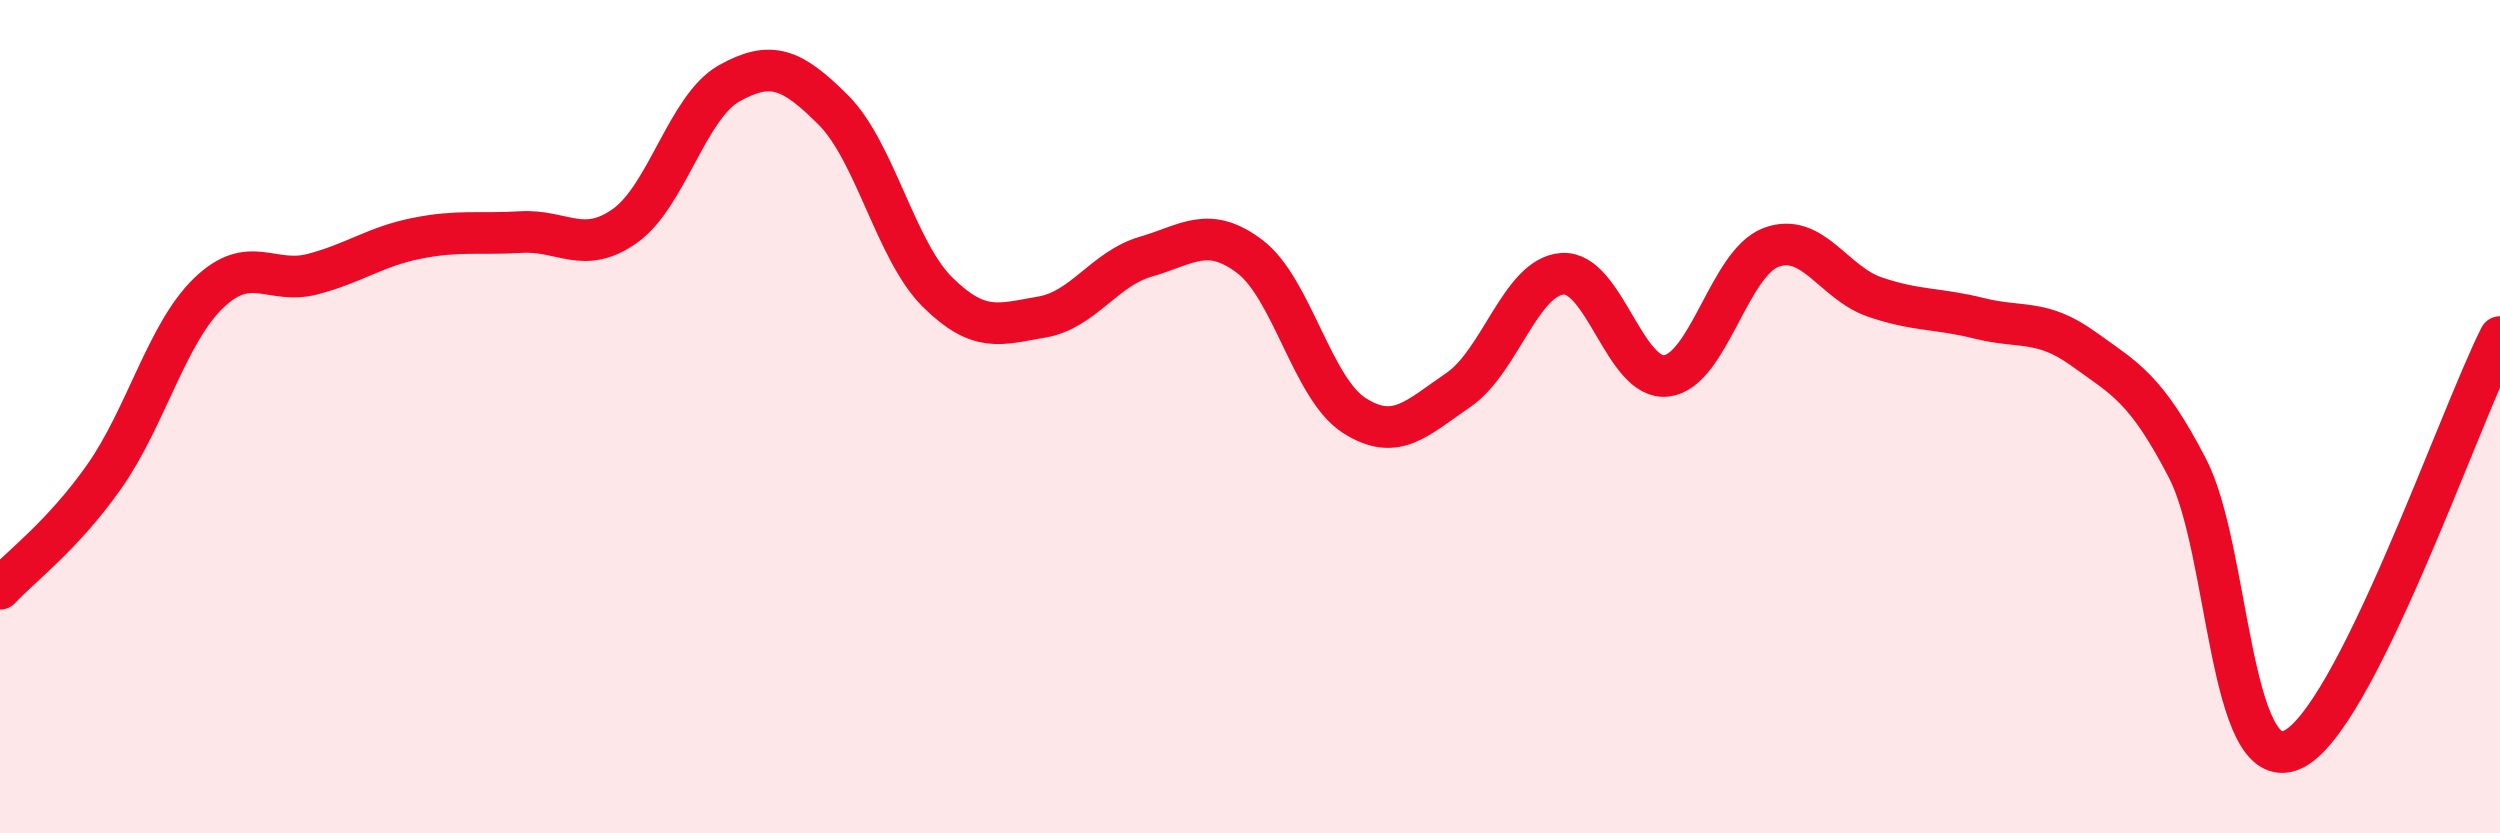 
    <svg width="60" height="20" viewBox="0 0 60 20" xmlns="http://www.w3.org/2000/svg">
      <path
        d="M 0,14.13 C 0.5,13.59 1.5,12.86 2.5,11.44 C 3.5,10.02 4,8.01 5,7.04 C 6,6.07 6.5,6.84 7.5,6.58 C 8.5,6.32 9,5.92 10,5.72 C 11,5.52 11.5,5.63 12.5,5.57 C 13.5,5.51 14,6.13 15,5.42 C 16,4.71 16.5,2.56 17.5,2 C 18.5,1.44 19,1.64 20,2.64 C 21,3.64 21.5,6.02 22.5,7.01 C 23.5,8 24,7.78 25,7.61 C 26,7.44 26.5,6.45 27.5,6.16 C 28.5,5.87 29,5.4 30,6.16 C 31,6.92 31.5,9.33 32.5,9.97 C 33.5,10.61 34,10.04 35,9.36 C 36,8.68 36.5,6.64 37.5,6.57 C 38.5,6.5 39,9.15 40,9.02 C 41,8.89 41.5,6.32 42.5,5.94 C 43.5,5.56 44,6.79 45,7.13 C 46,7.47 46.5,7.39 47.5,7.64 C 48.5,7.89 49,7.65 50,8.37 C 51,9.09 51.5,9.31 52.5,11.24 C 53.5,13.17 53.5,18.63 55,18 C 56.5,17.37 59,10.07 60,8.09L60 20L0 20Z"
        fill="#EB0A25"
        opacity="0.1"
        stroke-linecap="round"
        stroke-linejoin="round"
      />
      <path
        d="M 0,14.13 C 0.5,13.59 1.5,12.86 2.5,11.44 C 3.5,10.02 4,8.01 5,7.04 C 6,6.07 6.5,6.84 7.5,6.58 C 8.5,6.32 9,5.92 10,5.72 C 11,5.52 11.5,5.63 12.5,5.57 C 13.5,5.51 14,6.13 15,5.42 C 16,4.71 16.5,2.56 17.5,2 C 18.5,1.44 19,1.64 20,2.64 C 21,3.64 21.5,6.02 22.5,7.01 C 23.5,8 24,7.78 25,7.61 C 26,7.44 26.5,6.45 27.5,6.16 C 28.5,5.87 29,5.4 30,6.16 C 31,6.92 31.5,9.33 32.5,9.97 C 33.5,10.61 34,10.04 35,9.36 C 36,8.68 36.5,6.64 37.5,6.57 C 38.5,6.5 39,9.15 40,9.02 C 41,8.89 41.5,6.32 42.5,5.94 C 43.5,5.56 44,6.79 45,7.13 C 46,7.47 46.5,7.39 47.5,7.64 C 48.5,7.89 49,7.65 50,8.37 C 51,9.09 51.5,9.31 52.5,11.24 C 53.5,13.17 53.5,18.63 55,18 C 56.5,17.37 59,10.07 60,8.09"
        stroke="#EB0A25"
        stroke-width="1"
        fill="none"
        stroke-linecap="round"
        stroke-linejoin="round"
      />
    </svg>
  